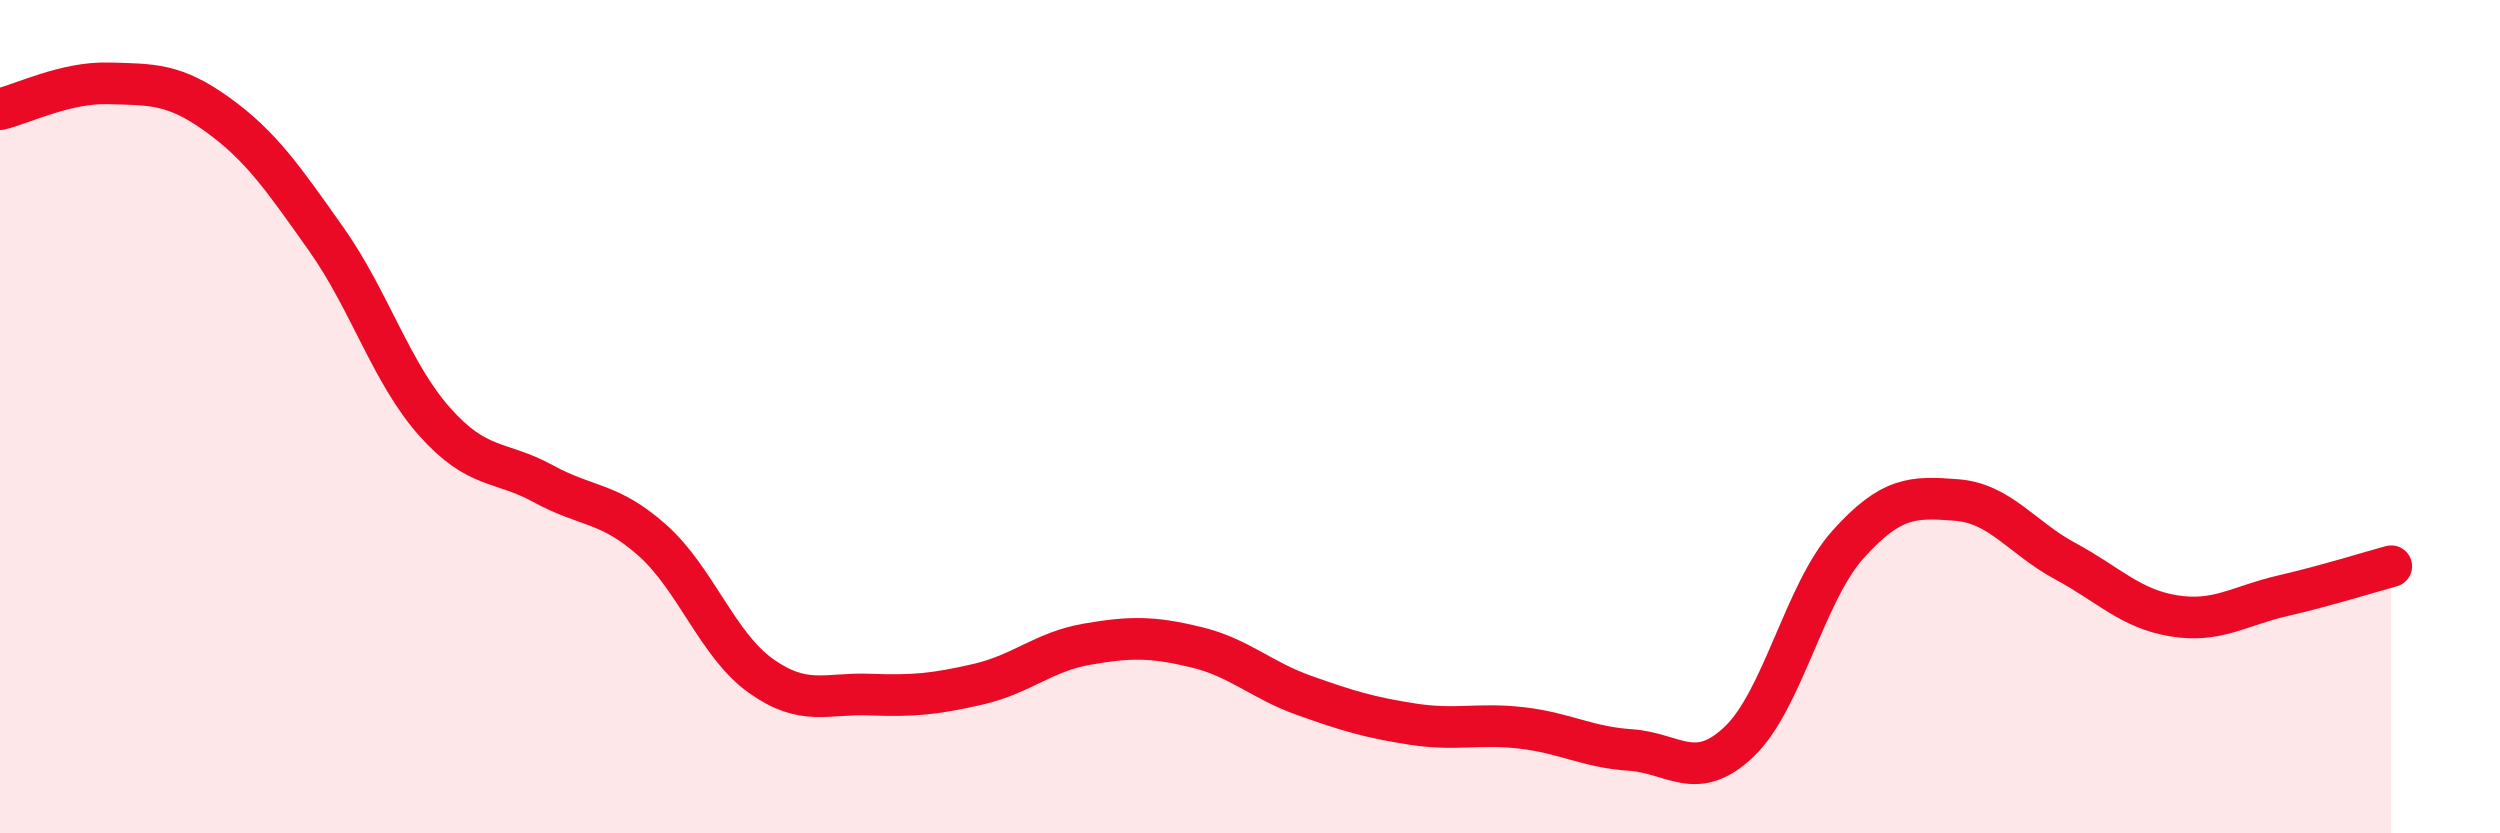 
    <svg width="60" height="20" viewBox="0 0 60 20" xmlns="http://www.w3.org/2000/svg">
      <path
        d="M 0,2.62 C 0.52,2.5 1.57,1.97 2.61,2 C 3.65,2.03 4.18,2 5.22,2.75 C 6.26,3.5 6.79,4.27 7.83,5.74 C 8.87,7.21 9.39,8.95 10.43,10.12 C 11.47,11.29 12,11.04 13.04,11.61 C 14.08,12.18 14.61,12.04 15.65,12.96 C 16.69,13.88 17.22,15.48 18.26,16.22 C 19.3,16.96 19.83,16.63 20.87,16.67 C 21.91,16.71 22.44,16.66 23.48,16.42 C 24.52,16.18 25.05,15.64 26.09,15.46 C 27.13,15.28 27.66,15.28 28.7,15.53 C 29.74,15.78 30.26,16.32 31.3,16.69 C 32.34,17.06 32.87,17.22 33.91,17.38 C 34.95,17.54 35.48,17.35 36.52,17.47 C 37.56,17.59 38.09,17.93 39.13,18 C 40.17,18.07 40.7,18.79 41.74,17.8 C 42.78,16.81 43.31,14.23 44.35,13.07 C 45.39,11.91 45.92,11.92 46.96,12 C 48,12.08 48.53,12.91 49.57,13.47 C 50.61,14.03 51.13,14.61 52.17,14.78 C 53.21,14.95 53.74,14.54 54.78,14.3 C 55.82,14.06 56.87,13.73 57.39,13.59L57.39 20L0 20Z"
        fill="#EB0A25"
        opacity="0.1"
        stroke-linecap="round"
        stroke-linejoin="round"
      />
      <path
        d="M 0,2.62 C 0.52,2.5 1.57,1.97 2.61,2 C 3.65,2.03 4.18,2 5.22,2.75 C 6.26,3.5 6.79,4.27 7.83,5.74 C 8.87,7.21 9.39,8.95 10.43,10.12 C 11.47,11.29 12,11.04 13.04,11.61 C 14.08,12.18 14.61,12.04 15.65,12.96 C 16.69,13.88 17.22,15.48 18.26,16.22 C 19.3,16.96 19.83,16.63 20.87,16.67 C 21.91,16.71 22.44,16.66 23.48,16.42 C 24.52,16.18 25.05,15.64 26.09,15.46 C 27.13,15.28 27.66,15.28 28.7,15.53 C 29.74,15.78 30.26,16.32 31.3,16.69 C 32.34,17.06 32.87,17.22 33.91,17.38 C 34.95,17.54 35.48,17.35 36.52,17.47 C 37.56,17.59 38.09,17.93 39.13,18 C 40.17,18.07 40.7,18.79 41.74,17.8 C 42.78,16.81 43.31,14.23 44.35,13.07 C 45.39,11.91 45.92,11.92 46.96,12 C 48,12.08 48.53,12.91 49.57,13.47 C 50.61,14.03 51.13,14.61 52.17,14.78 C 53.21,14.95 53.74,14.54 54.78,14.3 C 55.82,14.06 56.87,13.73 57.39,13.59"
        stroke="#EB0A25"
        stroke-width="1"
        fill="none"
        stroke-linecap="round"
        stroke-linejoin="round"
      />
    </svg>
  